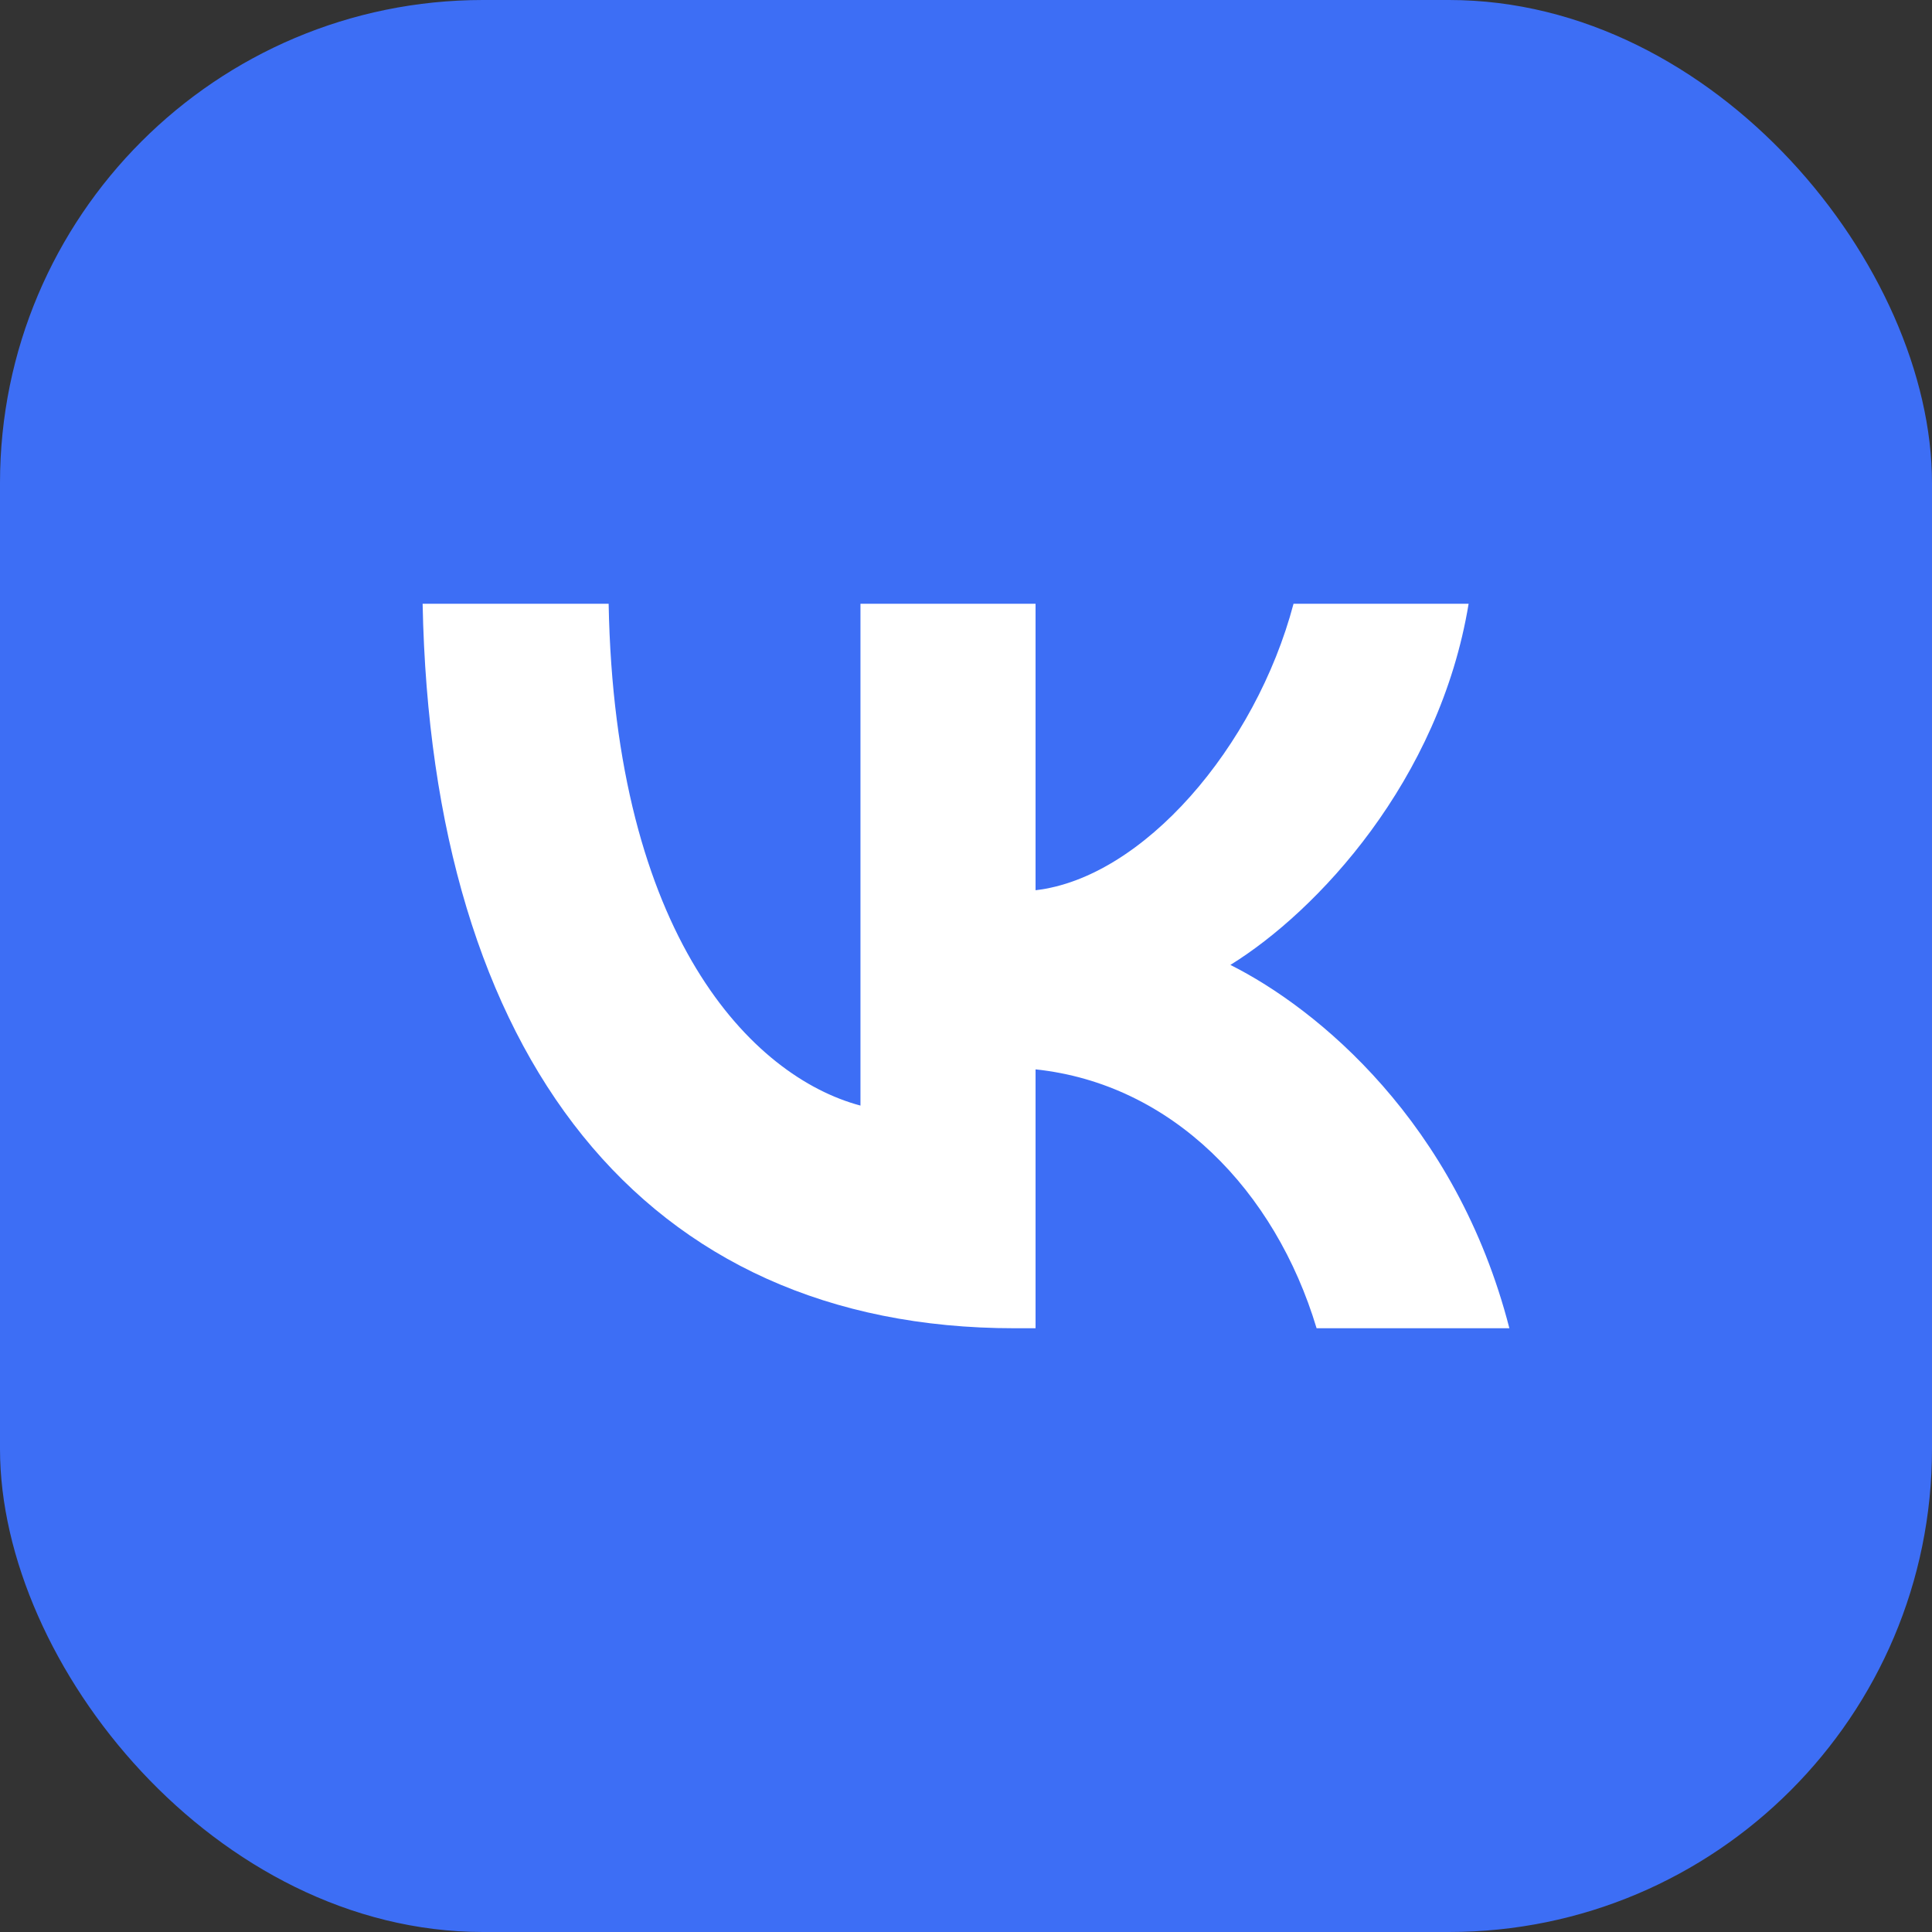 <?xml version="1.0" encoding="UTF-8"?> <svg xmlns="http://www.w3.org/2000/svg" width="32" height="32" viewBox="0 0 32 32" fill="none"><rect x="0" y="0" width="32" height="32" fill="#333333" stroke="none"/><rect width="32" height="32" rx="8" fill="#3D6EF5"></rect><path d="M10.081 10H7C7.146 17.495 10.654 22 16.804 22H17.152V17.712C19.412 17.952 21.121 19.718 21.807 22H25C24.123 18.589 21.818 16.703 20.379 15.982C21.818 15.093 23.842 12.931 24.325 10H21.425C20.795 12.378 18.929 14.54 17.152 14.745V10H14.252V18.312C12.453 17.832 10.182 15.502 10.081 10Z" fill="white"></path></svg> 